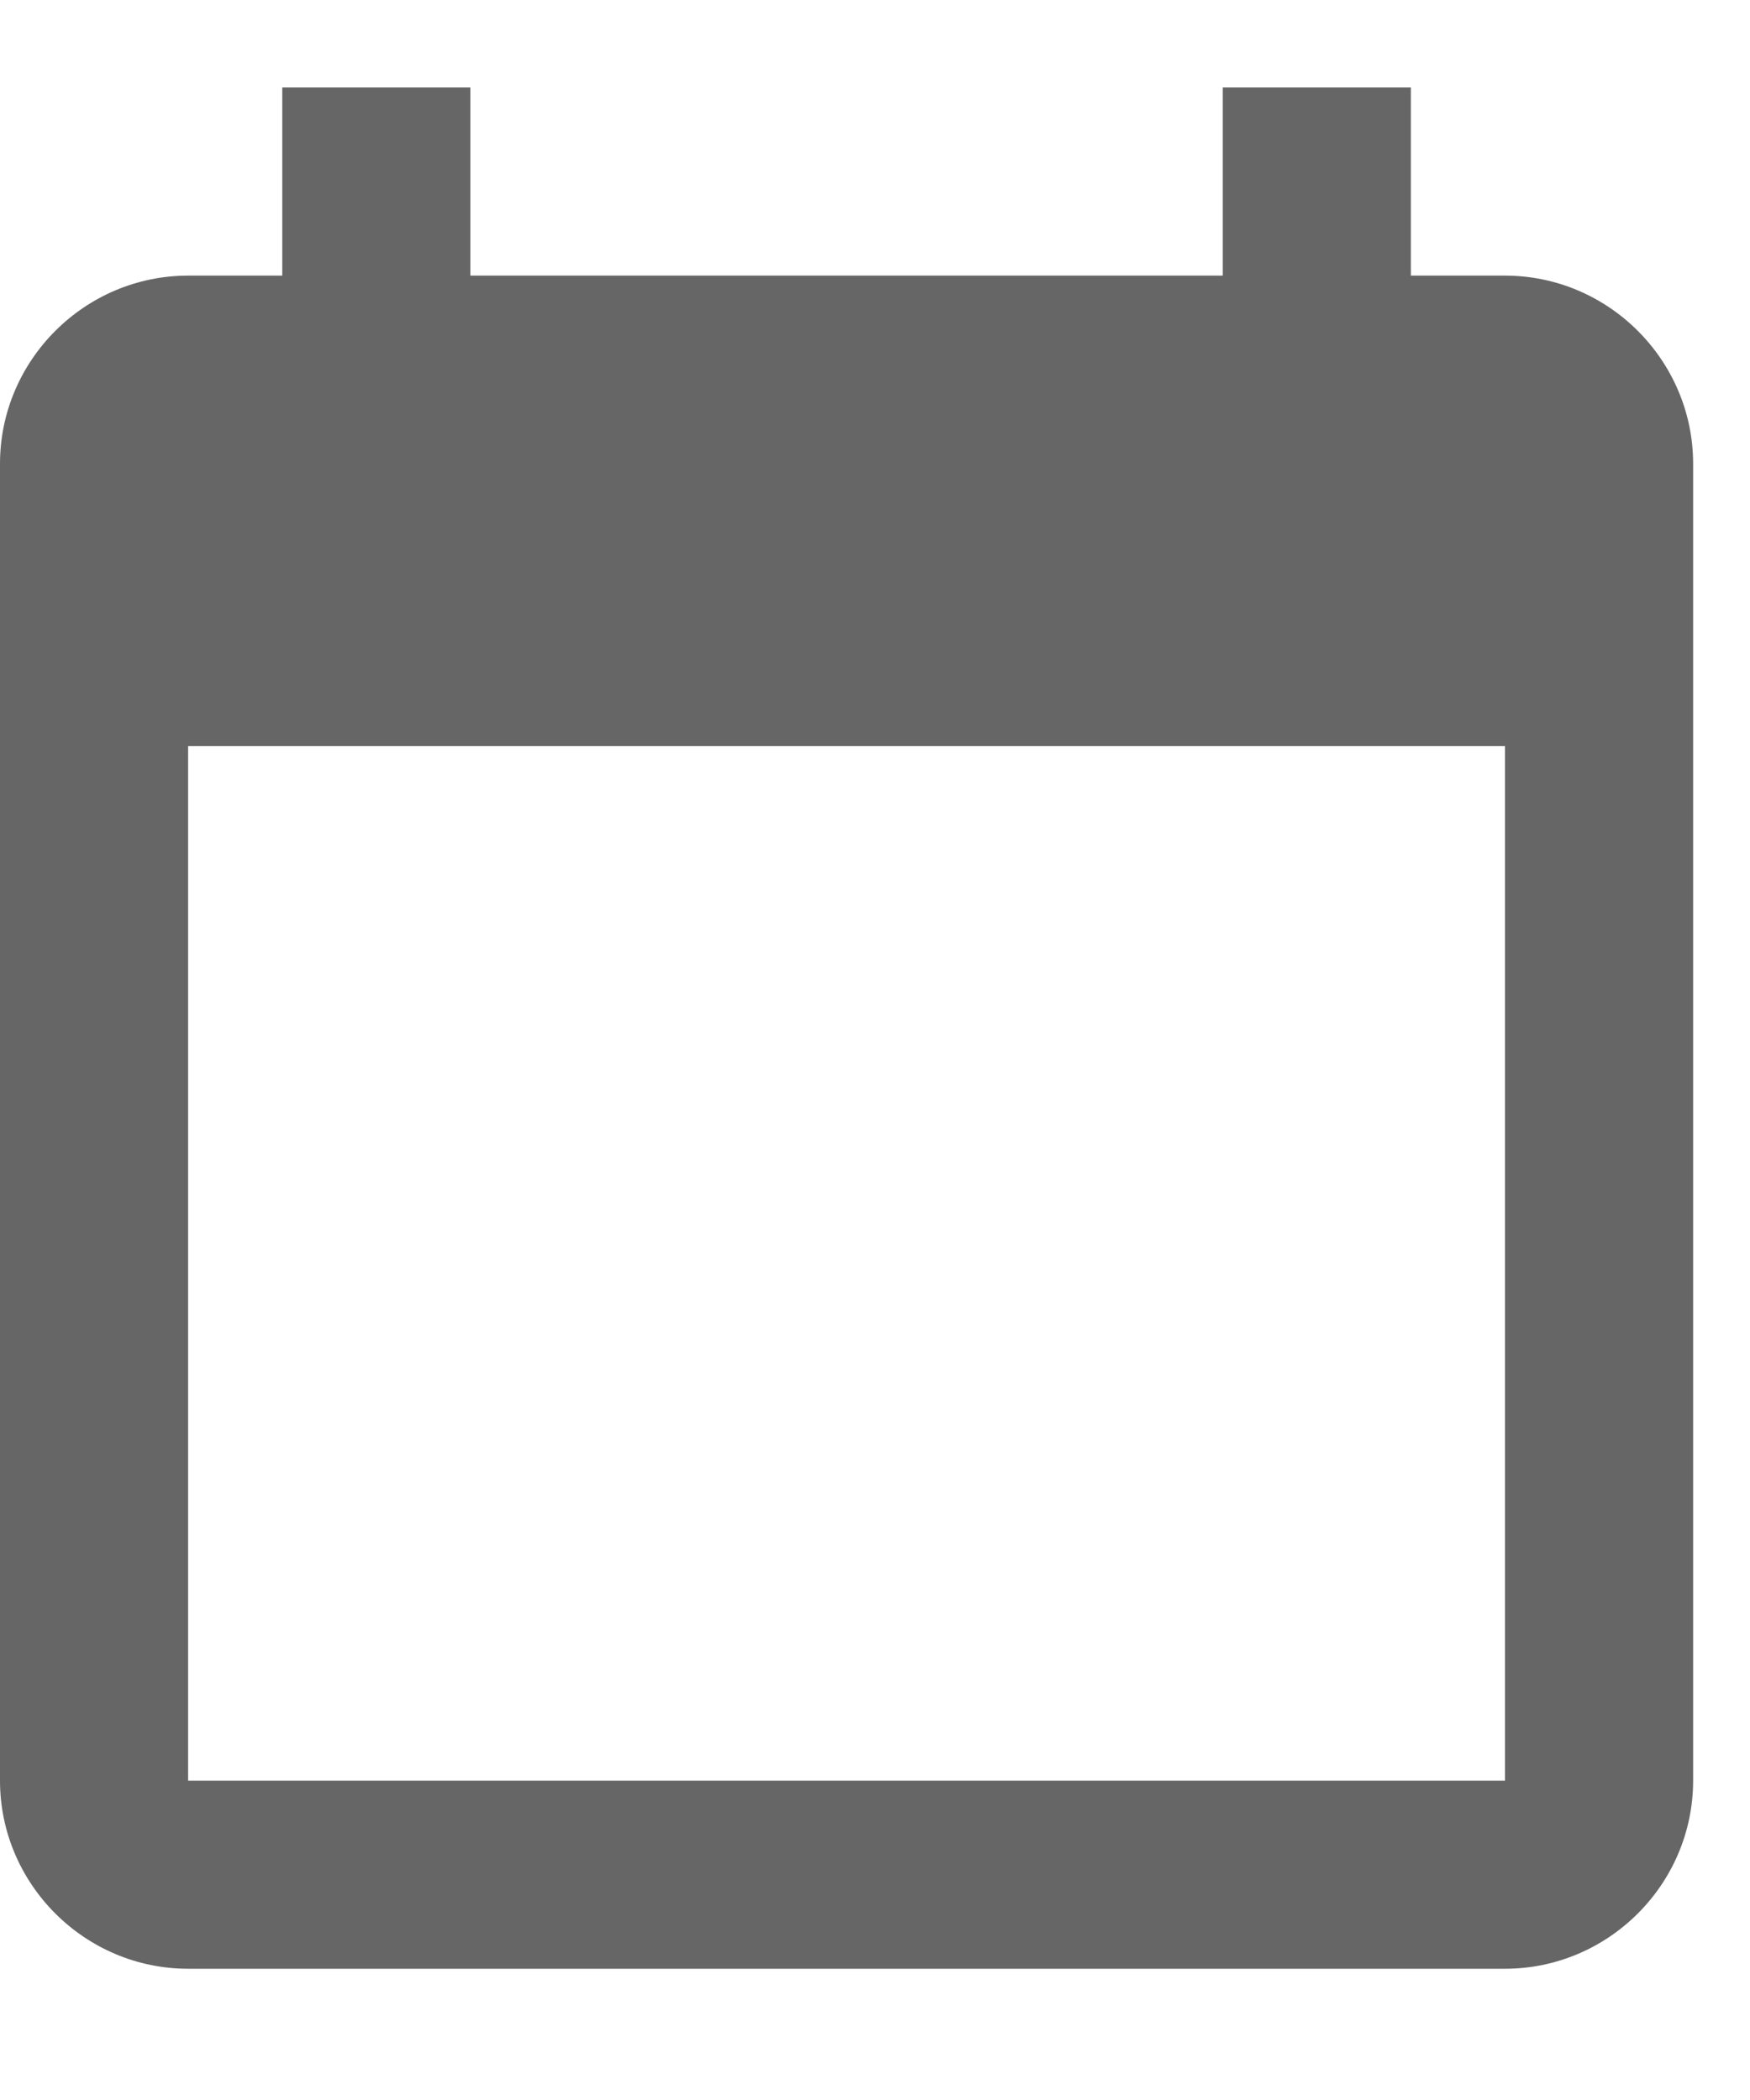 <?xml version="1.0" encoding="UTF-8"?>
<svg width="10px" height="12px" viewBox="0 0 10 12" version="1.1" xmlns="http://www.w3.org/2000/svg" xmlns:xlink="http://www.w3.org/1999/xlink">
    <!-- Generator: Sketch 64 (93537) - https://sketch.com -->
    <title>Shape</title>
    <desc>Created with Sketch.</desc>
    <g id="V6-(moving-Tab-charge-up)" stroke="none" stroke-width="1" fill="none" fill-rule="evenodd">
        <g id="tab-help" transform="translate(-16, -401)" fill="#666666" fill-rule="nonzero">
            <g id="Group-22" transform="translate(16, 400.5)">
                <path d="M1.613,1 L1.613,2.075 L1.075,2.075 C0.484,2.075 0,2.559 0,3.15 L0,10.675 C0,11.266 0.484,11.75 1.075,11.75 L8.6,11.75 C9.191,11.75 9.675,11.266 9.675,10.675 L9.675,3.15 C9.675,2.559 9.191,2.075 8.6,2.075 L8.062,2.075 L8.062,1 L6.987,1 L6.987,2.075 L2.688,2.075 L2.688,1 L1.613,1 Z M1.075,4.763 L8.6,4.763 L8.6,10.675 L1.075,10.675 L1.075,4.763 Z" id="Shape"></path>
            </g>
        </g>
    </g>
</svg>